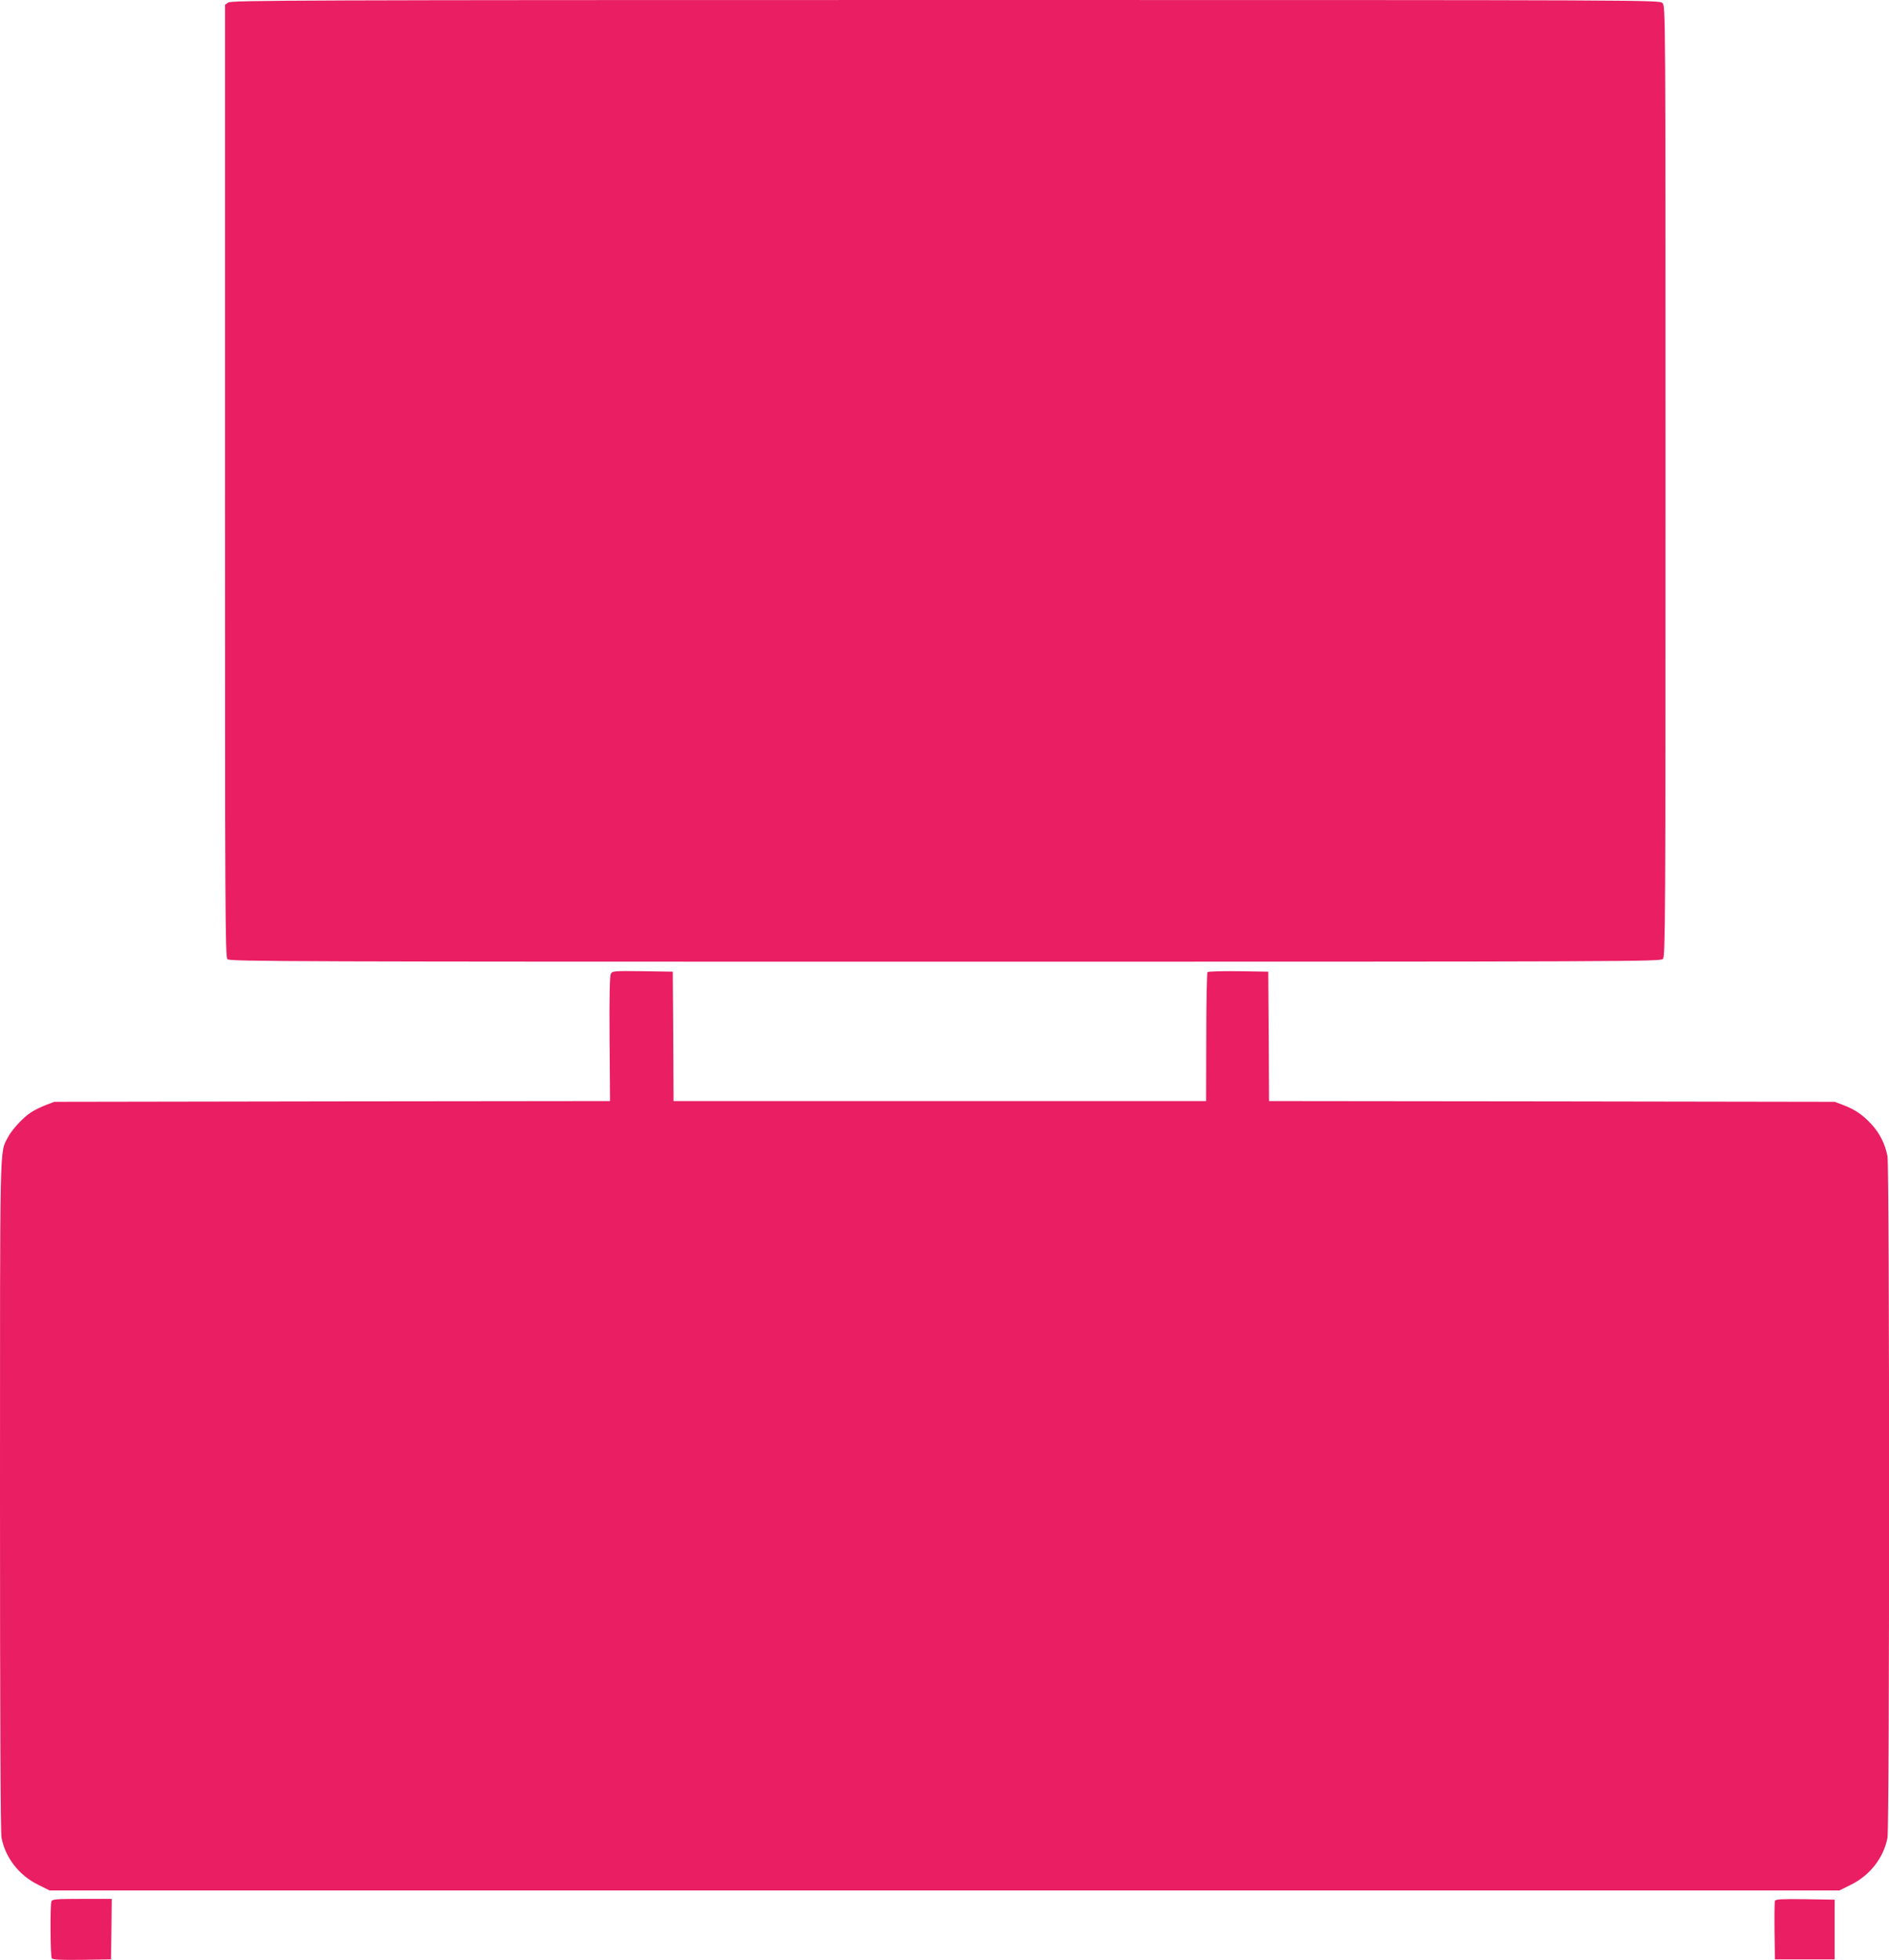 <?xml version="1.0" standalone="no"?>
<!DOCTYPE svg PUBLIC "-//W3C//DTD SVG 20010904//EN"
 "http://www.w3.org/TR/2001/REC-SVG-20010904/DTD/svg10.dtd">
<svg version="1.0" xmlns="http://www.w3.org/2000/svg"
 width="1234pt" height="1280pt" viewBox="0 0 1234 1280"
 preserveAspectRatio="xMidYMid meet">
<g transform="translate(0,1280) scale(0.1,-0.1)"
fill="#e91e63" stroke="none">
<path d="M1492 12784 l-22 -15 0 -3109 c0 -2813 1 -3110 16 -3124 14 -15 454
-16 4688 -16 4514 0 4673 1 4689 18 16 17 17 248 17 3120 0 3089 0 3102 -20
3122 -20 20 -33 20 -4683 20 -4204 0 -4665 -2 -4685 -16z"/>
<path d="M3990 6440 c-7 -13 -10 -151 -8 -425 l3 -405 -1815 -2 -1815 -3 -56
-21 c-31 -12 -74 -33 -95 -47 -51 -32 -127 -114 -153 -165 -54 -105 -51 19
-51 -2338 0 -1432 3 -2200 10 -2235 25 -130 114 -245 238 -306 l76 -38 5846 0
5846 0 76 38 c124 61 213 176 238 306 14 74 14 4378 0 4451 -15 79 -52 153
-107 211 -56 60 -104 93 -182 123 l-56 21 -1847 3 -1848 2 -2 423 -3 422 -194
3 c-107 1 -198 -1 -203 -6 -4 -4 -8 -195 -8 -425 l-1 -417 -1739 0 -1740 0 -2
423 -3 422 -197 3 c-188 2 -198 2 -208 -18z"/>
<path d="M336 384 c-9 -24 -7 -357 2 -372 7 -9 53 -12 198 -10 l189 3 3 198 2
197 -194 0 c-168 0 -195 -2 -200 -16z"/>
<path d="M11595 387 c-3 -7 -4 -96 -3 -197 l3 -185 195 0 195 0 0 195 0 195
-193 3 c-151 2 -194 0 -197 -11z"/>
</g>
</svg>
